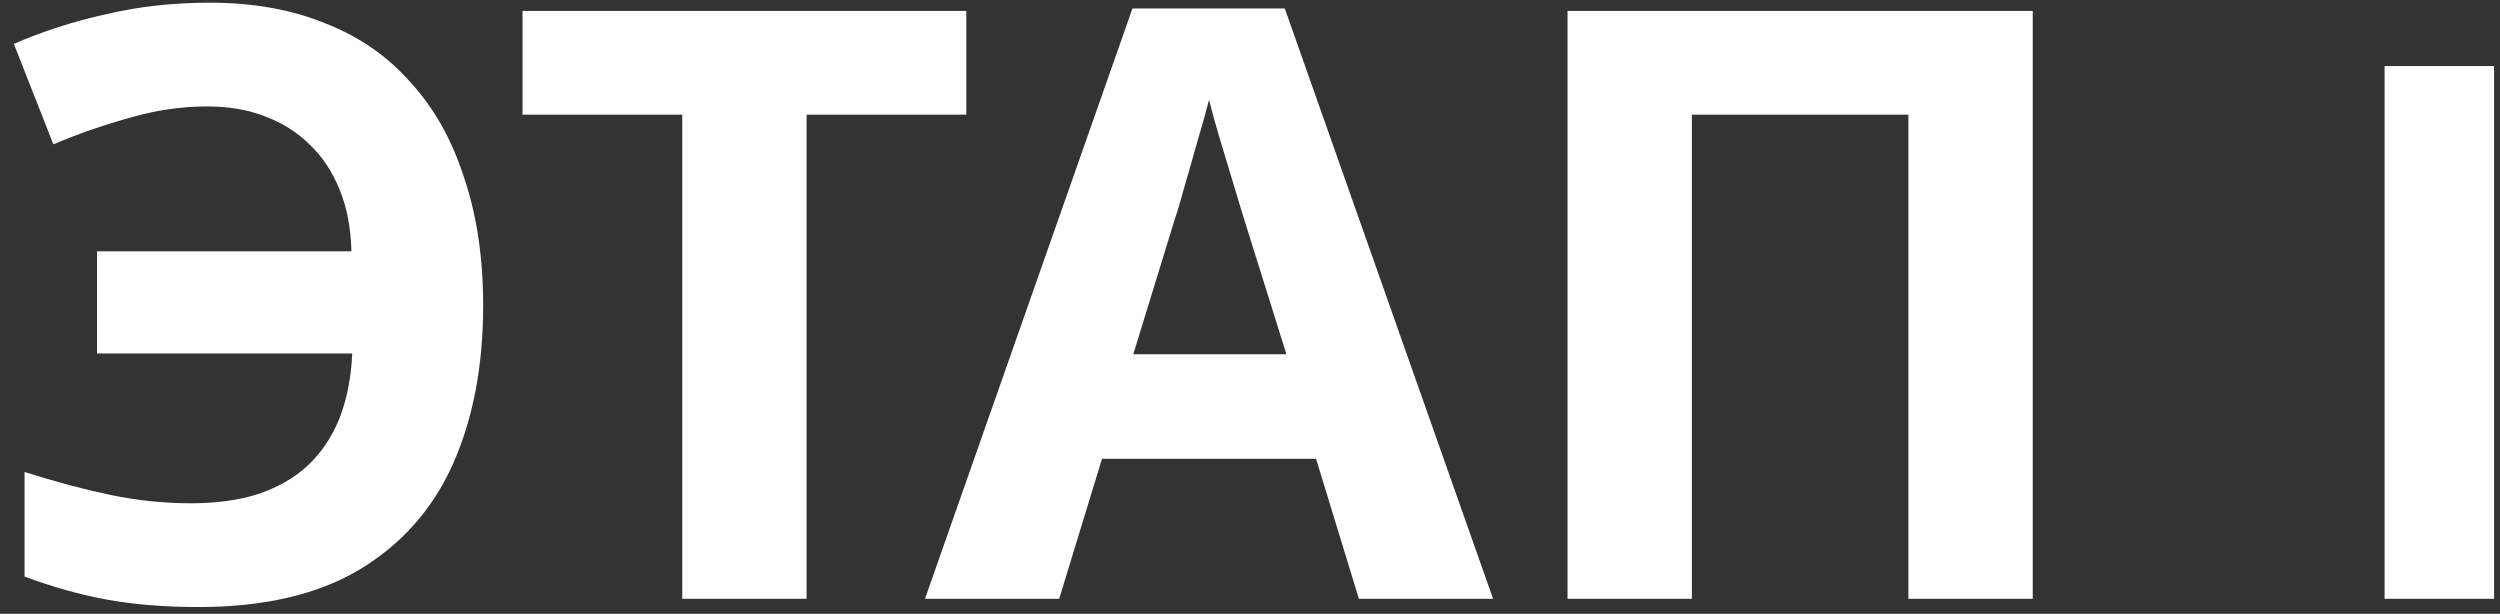 <?xml version="1.0" encoding="UTF-8"?> <svg xmlns="http://www.w3.org/2000/svg" width="167" height="41" viewBox="0 0 167 41" fill="none"><rect x="0" y="0" width="167" height="41" fill="#333333" stroke="none"/> <path d="M13.85 7.11C12.09 7.11 10.348 7.367 8.625 7.88C6.902 8.357 5.215 8.943 3.565 9.64L0.925 2.93C2.868 2.087 4.922 1.427 7.085 0.95C9.248 0.437 11.558 0.18 14.015 0.18C16.912 0.18 19.478 0.638 21.715 1.555C23.988 2.435 25.895 3.755 27.435 5.515C29.012 7.238 30.203 9.365 31.01 11.895C31.853 14.388 32.275 17.23 32.275 20.42C32.275 24.453 31.597 27.992 30.24 31.035C28.883 34.042 26.793 36.388 23.97 38.075C21.183 39.725 17.608 40.55 13.245 40.55C11.008 40.55 8.973 40.385 7.14 40.055C5.343 39.725 3.51 39.212 1.64 38.515V31.53C3.73 32.19 5.655 32.703 7.415 33.07C9.212 33.437 10.99 33.62 12.75 33.62C14.437 33.62 15.922 33.418 17.205 33.015C18.525 32.575 19.625 31.952 20.505 31.145C21.422 30.302 22.137 29.257 22.65 28.01C23.163 26.727 23.457 25.26 23.53 23.61H6.48V16.79H23.475C23.438 15.25 23.182 13.893 22.705 12.72C22.228 11.51 21.568 10.502 20.725 9.695C19.882 8.852 18.873 8.21 17.7 7.77C16.563 7.33 15.28 7.11 13.85 7.11ZM53.88 40H45.575V7.66H34.905V0.73H64.55V7.66H53.88V40ZM90.773 40L87.913 30.65H73.613L70.753 40H61.788L75.648 0.565H85.823L99.738 40H90.773ZM83.073 14.535C82.89 13.912 82.651 13.123 82.358 12.17C82.065 11.217 81.771 10.245 81.478 9.255C81.185 8.265 80.946 7.403 80.763 6.67C80.58 7.403 80.323 8.32 79.993 9.42C79.7 10.483 79.406 11.51 79.113 12.5C78.856 13.453 78.655 14.132 78.508 14.535L75.703 23.665H85.933L83.073 14.535ZM104.712 40V0.73H135.787V40H127.482V7.66H113.017V40H104.712ZM159.29 4.415H166.605V40H159.29V4.415Z" fill="white"></path> </svg> 